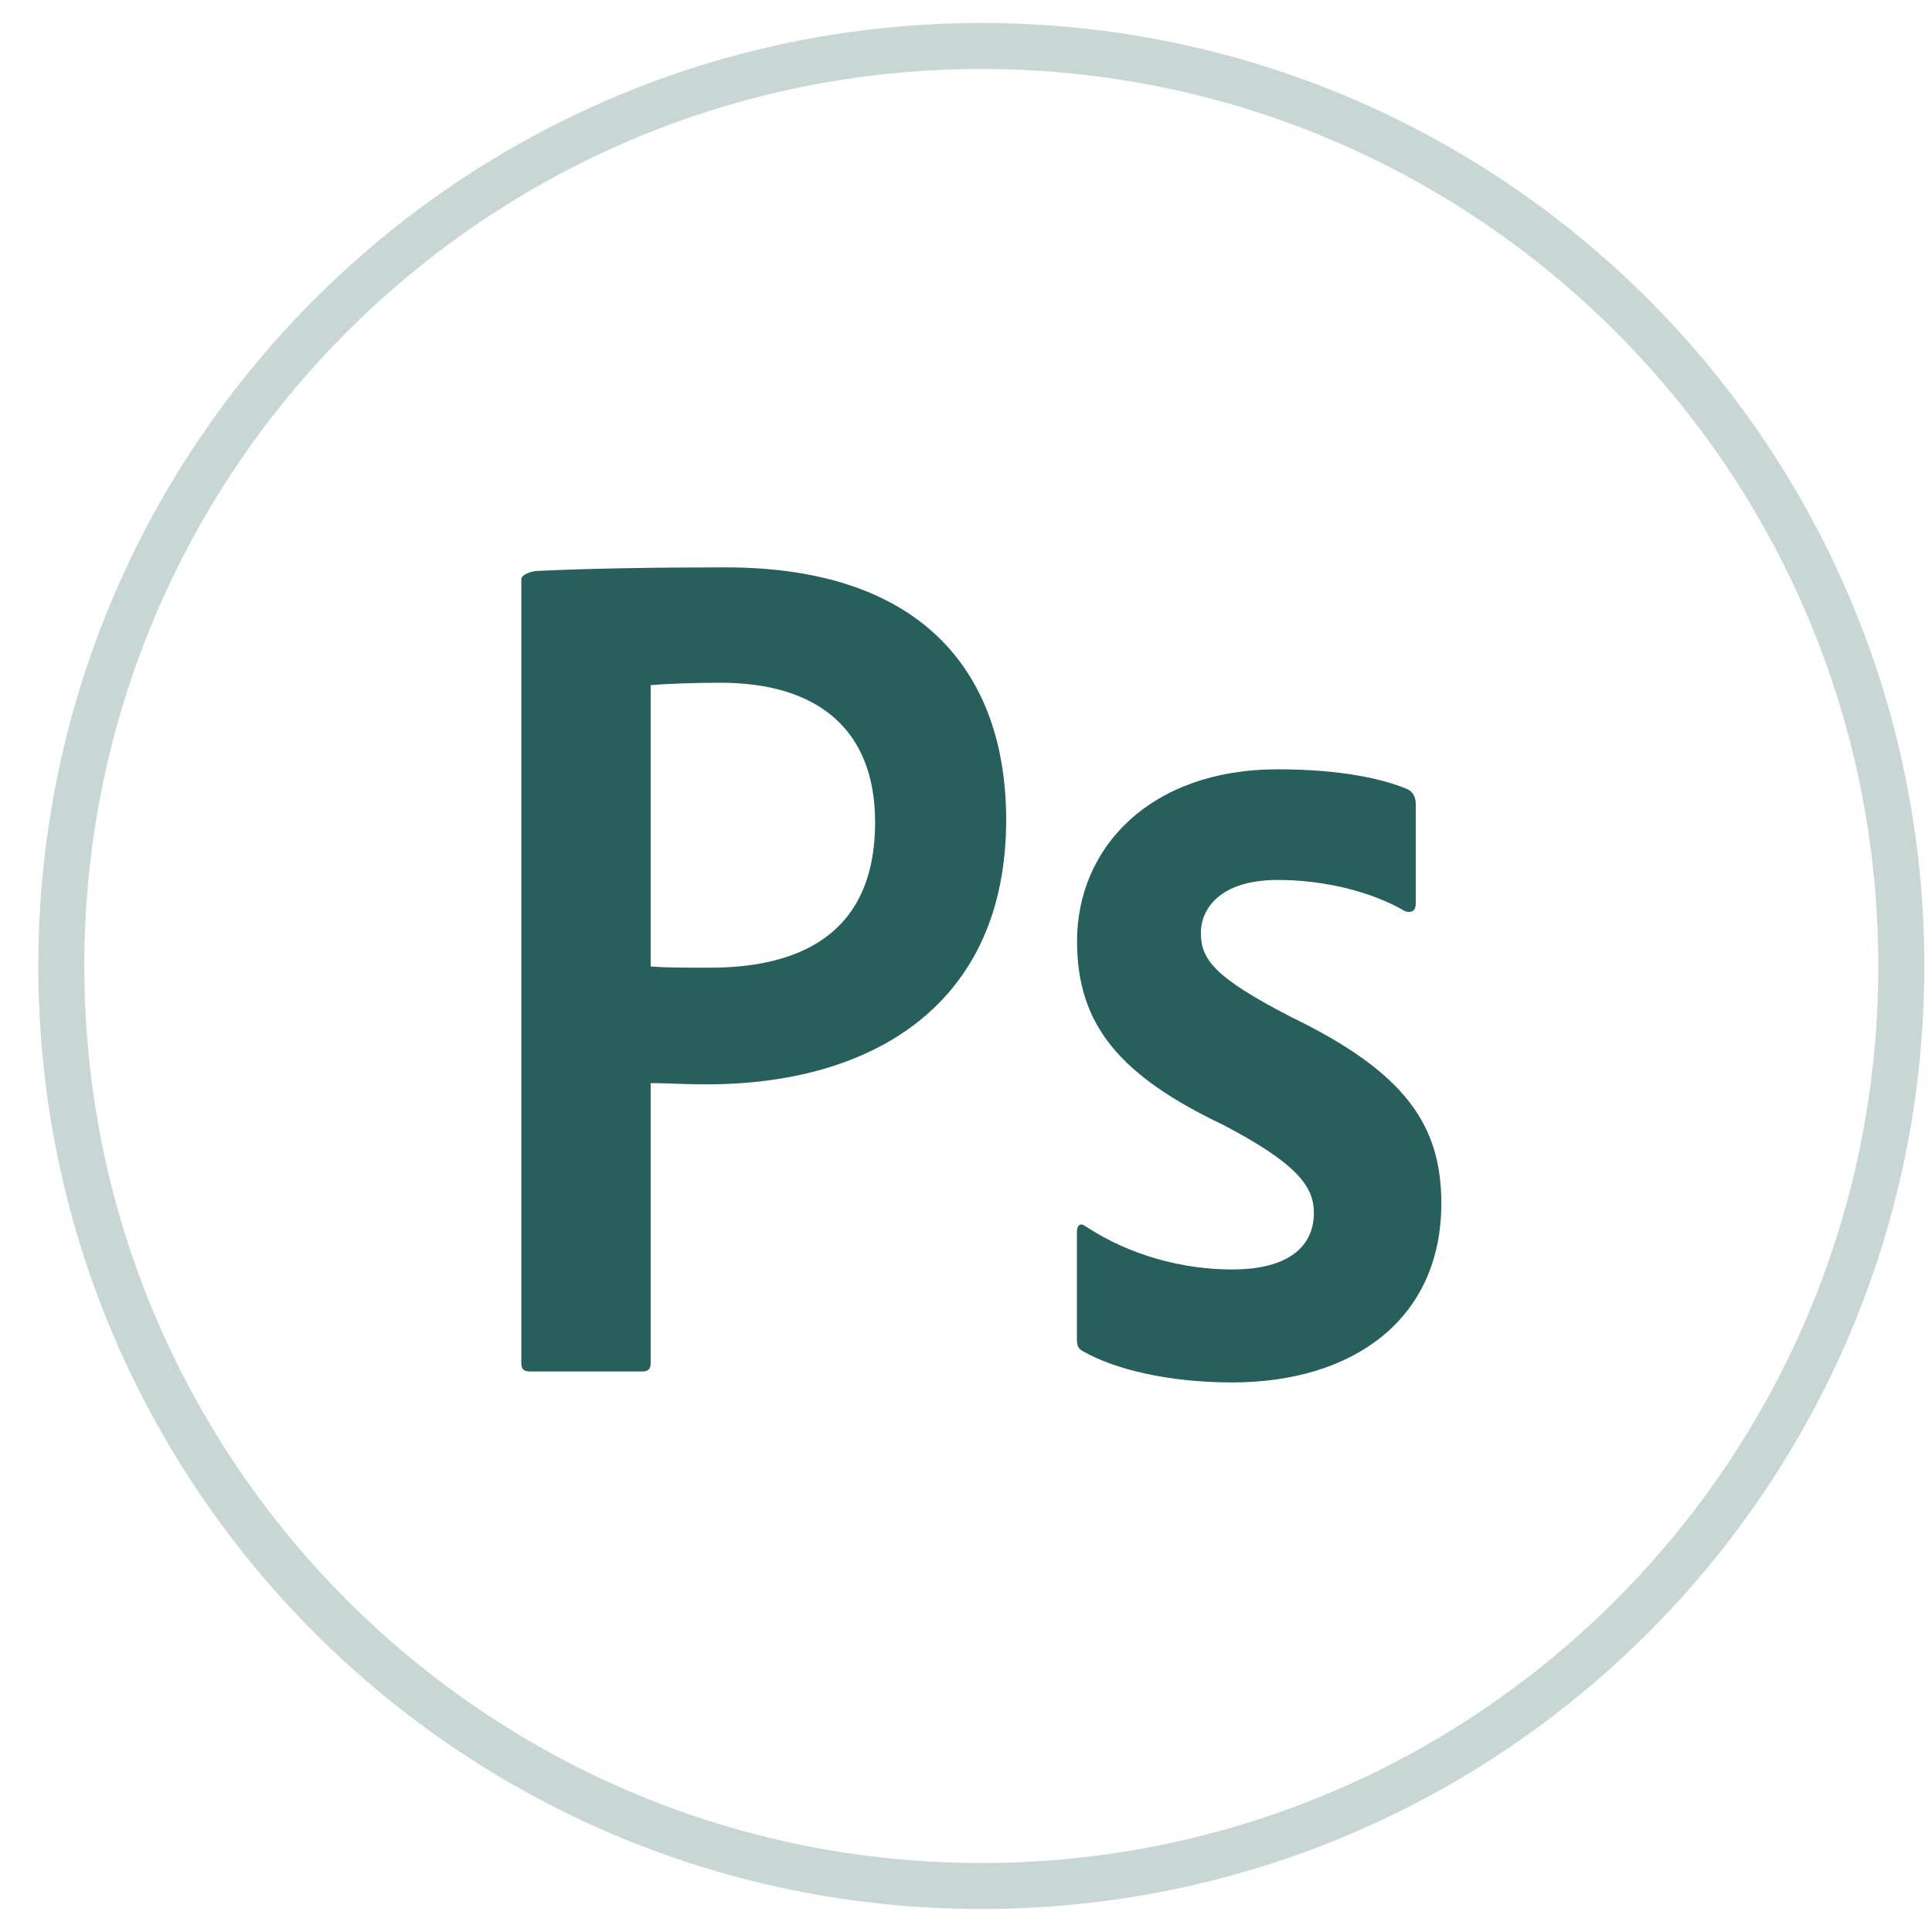<svg width="42" height="42" viewBox="0 0 42 42" fill="none" xmlns="http://www.w3.org/2000/svg">
<path fill-rule="evenodd" clip-rule="evenodd" d="M11.333 12.595C11.333 12.49 11.557 12.412 11.688 12.412C12.707 12.36 14.204 12.334 15.772 12.334C20.163 12.334 21.873 14.738 21.873 17.822C21.873 21.847 18.954 23.572 15.373 23.572C15.046 23.572 14.834 23.564 14.642 23.557H14.642C14.482 23.551 14.335 23.546 14.145 23.546V29.631C14.145 29.762 14.093 29.814 13.962 29.814H11.516C11.386 29.814 11.333 29.762 11.333 29.631V12.595ZM14.145 21.011C14.511 21.037 14.798 21.037 15.426 21.037C17.281 21.037 19.024 20.383 19.024 17.874C19.024 15.861 17.778 14.842 15.661 14.842C15.034 14.842 14.432 14.868 14.145 14.895V21.01V21.011ZM26.106 20.279C26.106 19.756 26.524 19.129 27.779 19.129C28.798 19.129 29.836 19.39 30.542 19.808C30.698 19.86 30.777 19.782 30.777 19.651V17.482C30.777 17.377 30.751 17.247 30.62 17.168C30.097 16.933 29.138 16.724 27.779 16.724C25.008 16.724 23.414 18.423 23.414 20.462C23.414 22.291 24.355 23.389 26.603 24.46C28.197 25.297 28.563 25.793 28.563 26.368C28.563 27.074 28.04 27.597 26.786 27.597C25.74 27.597 24.587 27.309 23.594 26.656C23.49 26.577 23.411 26.63 23.411 26.787V29.113C23.411 29.243 23.437 29.322 23.542 29.374C24.221 29.766 25.401 30.053 26.786 30.053C29.399 30.053 31.333 28.694 31.333 26.159C31.333 24.46 30.549 23.31 28.066 22.108C26.393 21.246 26.106 20.854 26.106 20.279Z" fill="#265F5B"/>
<path d="M1.333 21C1.333 9.954 10.288 1 21.333 1C32.379 1 41.333 9.954 41.333 21C41.333 32.046 32.379 41 21.333 41C10.288 41 1.333 32.046 1.333 21Z" stroke="#265F5B" stroke-opacity="0.25"/>
</svg>
